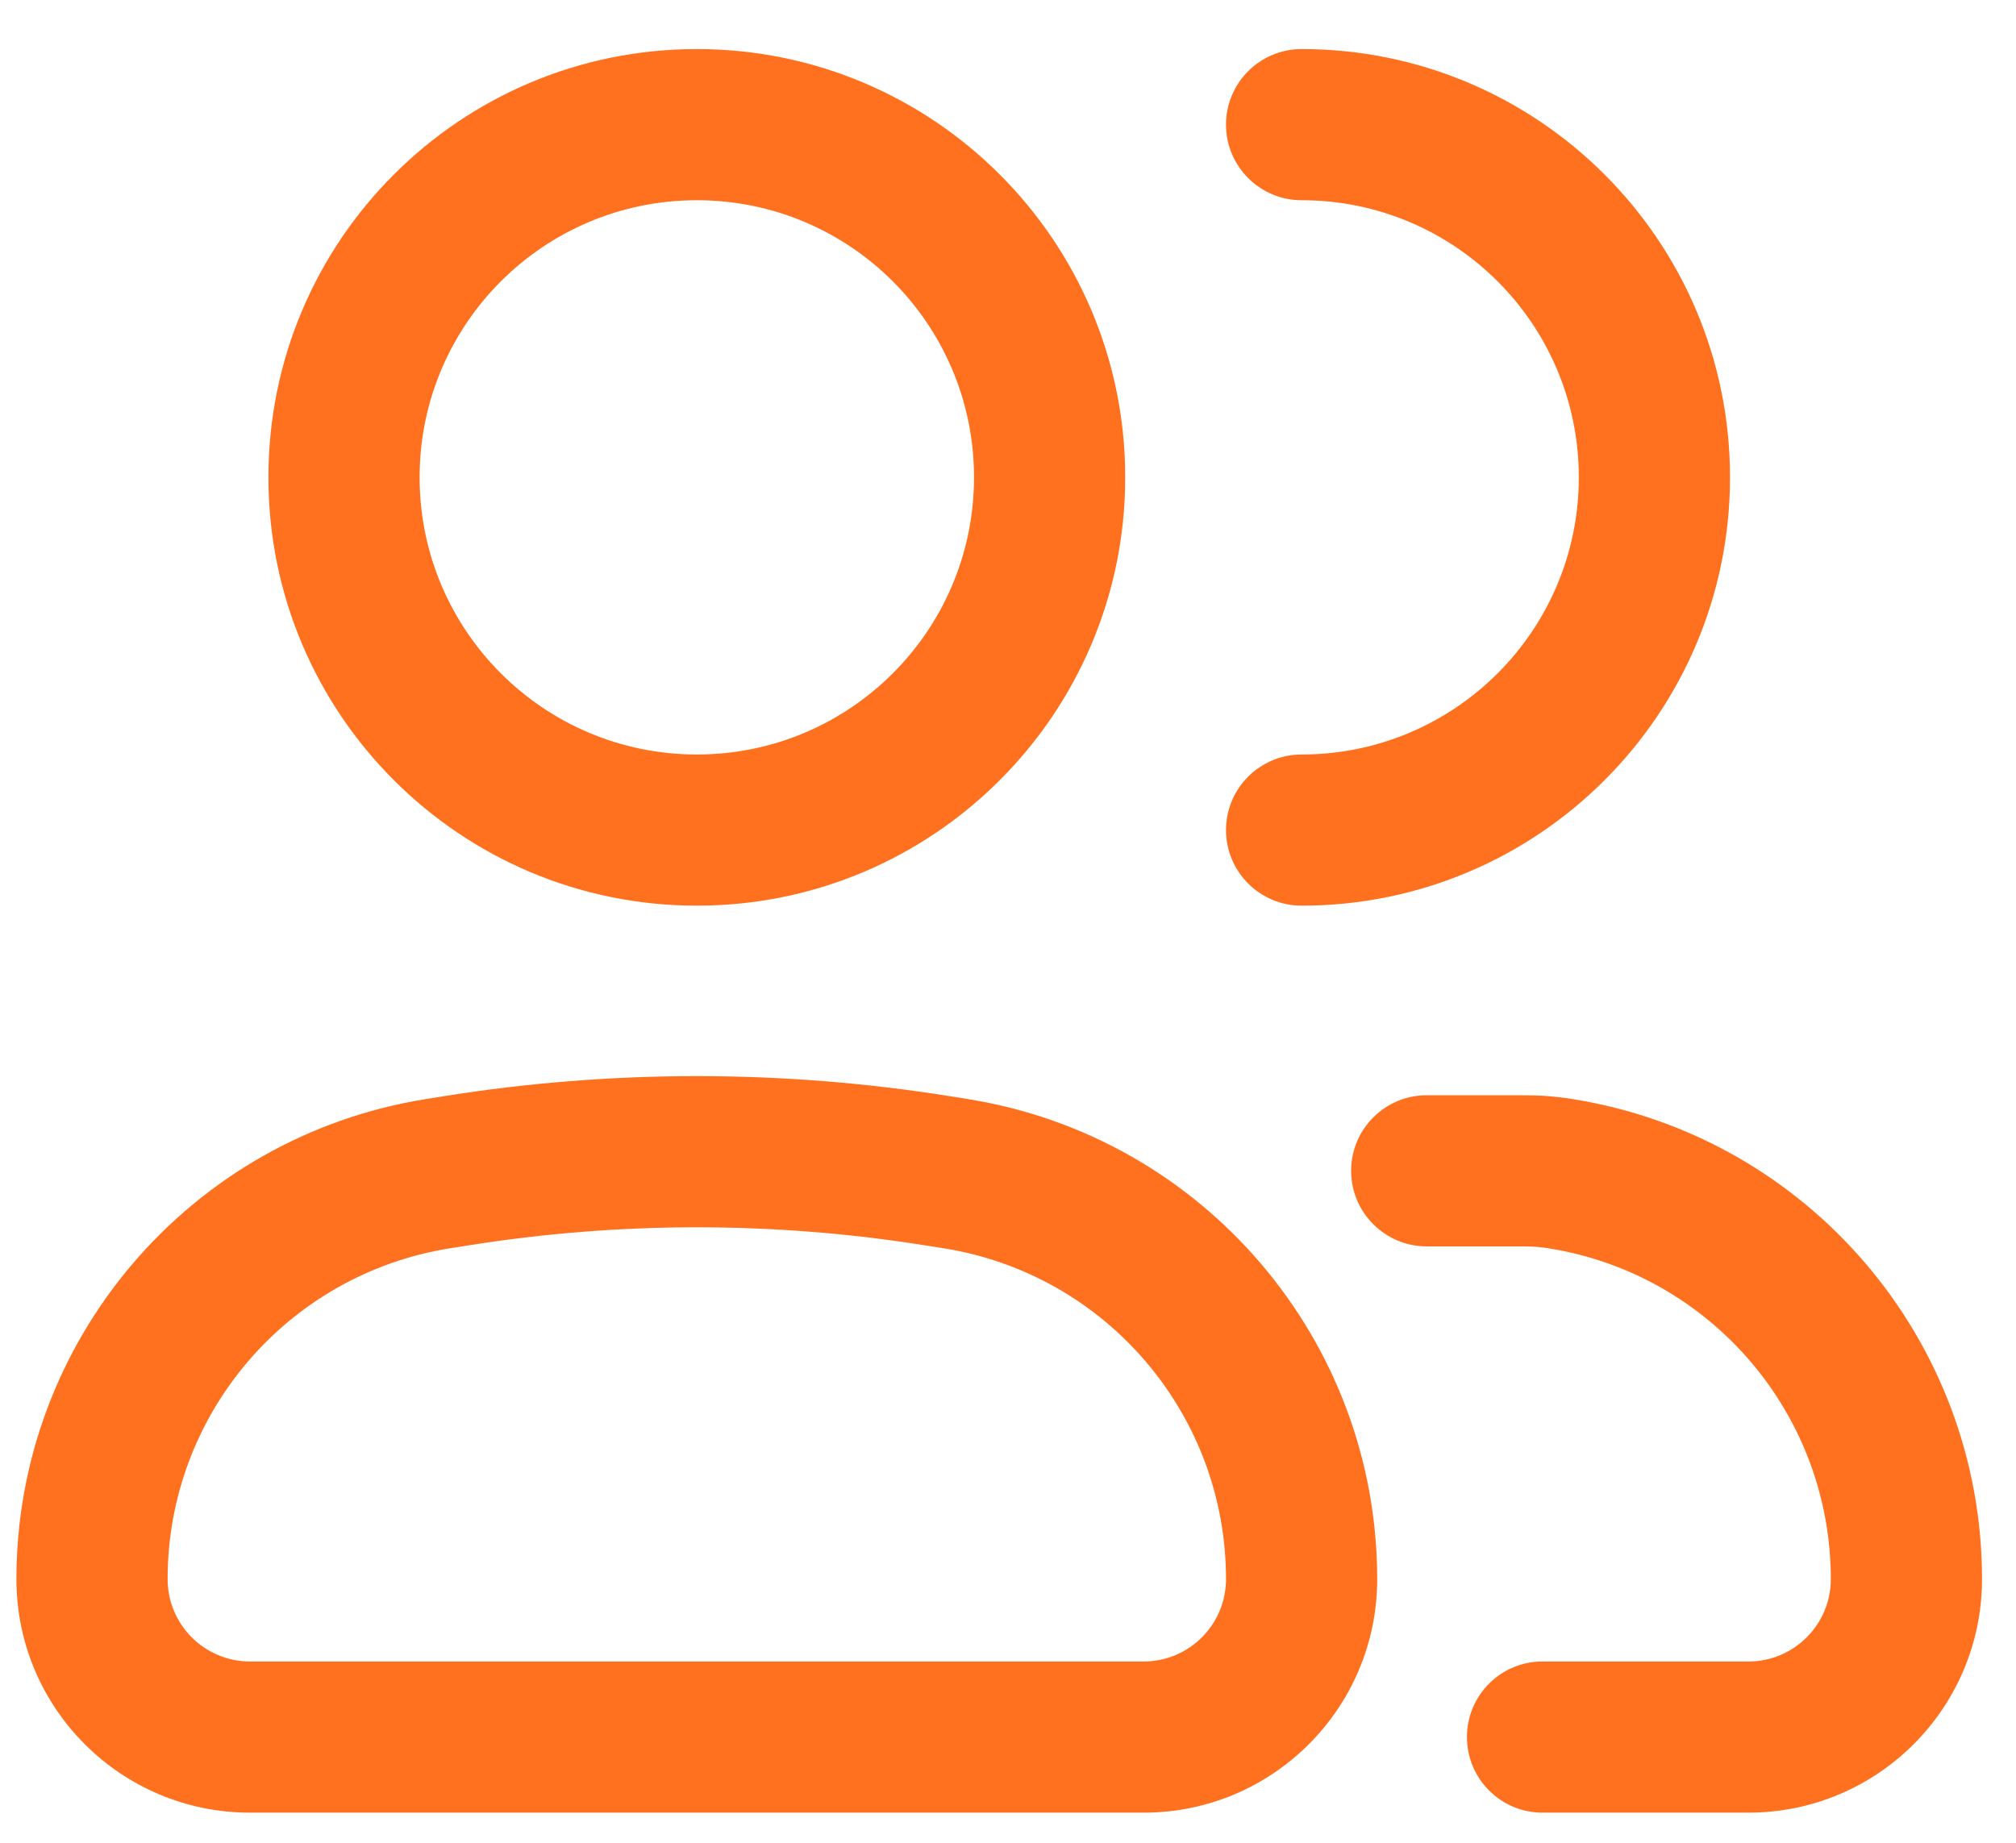 <svg width="35" height="32" viewBox="0 0 35 32" fill="none" xmlns="http://www.w3.org/2000/svg">
<path fill-rule="evenodd" clip-rule="evenodd" d="M12.098 3.477C9.44 3.477 7.285 5.631 7.285 8.289C7.285 10.947 9.44 13.102 12.098 13.102C14.756 13.102 16.91 10.947 16.91 8.289C16.91 5.631 14.756 3.477 12.098 3.477ZM4.66 8.289C4.66 4.181 7.99 0.852 12.098 0.852C16.205 0.852 19.535 4.181 19.535 8.289C19.535 12.397 16.205 15.727 12.098 15.727C7.99 15.727 4.66 12.397 4.66 8.289ZM8.122 21.628L7.811 21.677C4.987 22.128 2.91 24.563 2.91 27.422C2.91 28.211 3.55 28.852 4.34 28.852H19.855C20.645 28.852 21.285 28.211 21.285 27.422C21.285 24.563 19.208 22.128 16.385 21.677L16.073 21.628C13.44 21.207 10.756 21.207 8.122 21.628ZM7.709 19.035C10.616 18.571 13.579 18.571 16.487 19.035L16.799 19.085C20.895 19.739 23.91 23.273 23.91 27.422C23.91 29.661 22.095 31.477 19.855 31.477H4.34C2.1 31.477 0.285 29.661 0.285 27.422C0.285 23.273 3.3 19.739 7.397 19.085L7.709 19.035Z" fill="#FF701F"/>
<path fill-rule="evenodd" clip-rule="evenodd" d="M21.285 2.164C21.285 1.439 21.873 0.852 22.598 0.852C26.705 0.852 30.035 4.181 30.035 8.289C30.035 12.397 26.705 15.727 22.598 15.727C21.873 15.727 21.285 15.139 21.285 14.414C21.285 13.689 21.873 13.102 22.598 13.102C25.256 13.102 27.41 10.947 27.41 8.289C27.41 5.631 25.256 3.477 22.598 3.477C21.873 3.477 21.285 2.889 21.285 2.164ZM23.457 20.331C23.457 19.607 24.045 19.019 24.77 19.019H26.464C26.743 19.019 27.023 19.041 27.299 19.085C31.395 19.739 34.41 23.273 34.41 27.422C34.41 29.661 32.595 31.477 30.355 31.477H26.78C26.055 31.477 25.468 30.889 25.468 30.164C25.468 29.439 26.055 28.852 26.78 28.852H30.355C31.145 28.852 31.785 28.211 31.785 27.422C31.785 24.563 29.708 22.128 26.885 21.677C26.746 21.655 26.605 21.644 26.464 21.644H24.77C24.045 21.644 23.457 21.056 23.457 20.331Z" fill="#FF701F"/>
</svg>
